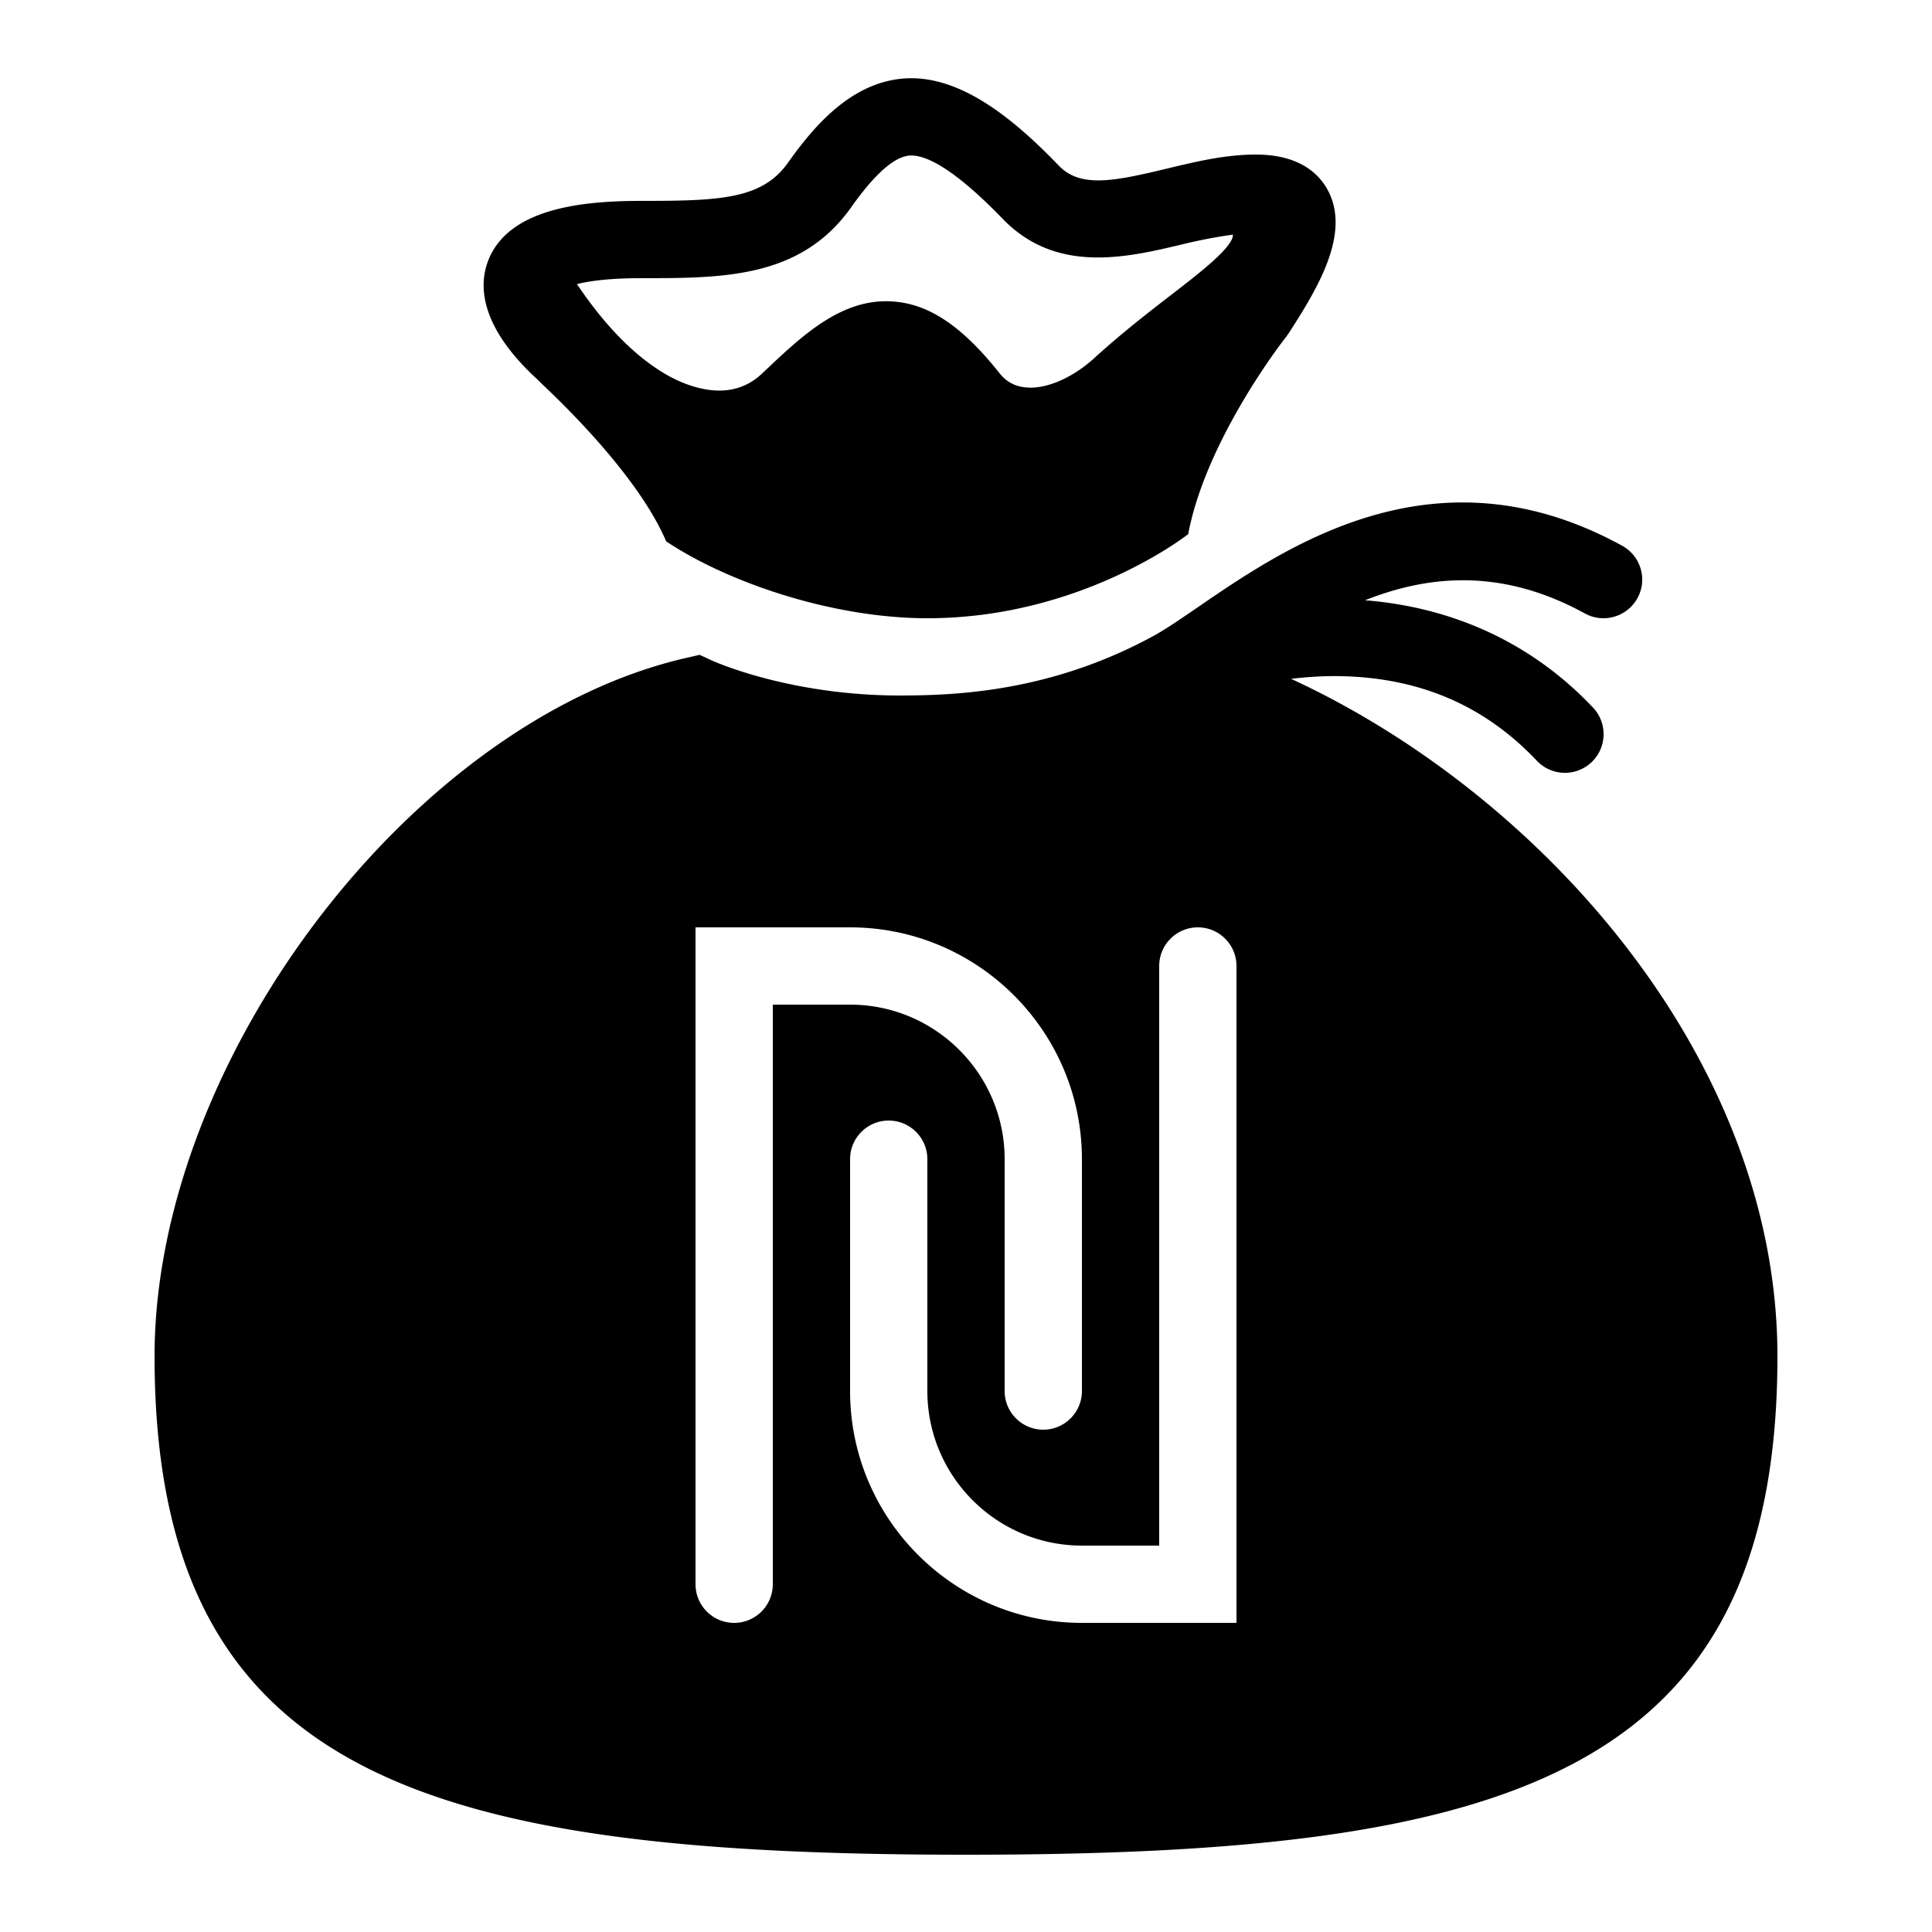 <svg fill="#000000" xmlns="http://www.w3.org/2000/svg"  viewBox="0 0 50 50" width="240px" height="240px"><path d="M 23.398 2.031 C 22.029 2.134 21.069 3.256 20.387 4.219 C 19.717 5.157 18.627 5.199 16.6 5.199 C 15.157 5.199 13.176 5.359 12.637 6.738 C 12.386 7.378 12.407 8.435 13.893 9.807 L 14.076 9.984 C 15.322 11.166 16.684 12.701 17.24 14.01 C 18.879 15.101 21.586 16 24 16 C 28 16 30.75 13.824 30.75 13.824 C 31.191 11.486 33.046 9.018 33.279 8.727 L 33.371 8.596 C 34.053 7.525 34.986 6.056 34.357 4.91 C 34.129 4.494 33.623 4 32.5 4 C 31.707 4 30.933 4.187 30.184 4.367 C 28.833 4.692 27.978 4.862 27.422 4.307 C 26.278 3.119 24.871 1.925 23.398 2.031 z M 23.547 4.025 C 24.058 3.999 24.877 4.548 25.992 5.707 C 27.383 7.098 29.193 6.661 30.65 6.311 C 31.091 6.205 31.509 6.128 31.908 6.072 C 31.919 6.389 31.069 7.046 30.314 7.629 C 29.72 8.087 29.047 8.607 28.324 9.264 C 27.77 9.771 27.096 10.068 26.58 10.029 C 26.287 10.009 26.062 9.893 25.885 9.68 C 24.91 8.449 24.055 7.87 23.115 7.803 C 21.77 7.703 20.737 8.707 19.717 9.672 C 19.338 10.028 18.867 10.169 18.311 10.084 C 17.198 9.918 15.992 8.936 14.932 7.352 C 15.252 7.273 15.771 7.199 16.6 7.199 C 18.716 7.199 20.716 7.201 22.018 5.379 C 22.64 4.5 23.14 4.056 23.547 4.025 z M 37.768 13.004 C 34.909 13.034 32.589 14.626 31.002 15.713 C 30.592 15.994 30.224 16.247 29.914 16.424 C 27.399 17.813 25.061 17.986 23.521 17.998 C 20.505 18.047 18.434 17.099 18.416 17.09 L 18.107 16.947 L 17.775 17.023 C 10.695 18.635 4 27.419 4 35.1 C 4 46.005 11.072 48 25 48 C 38.928 48 46 46.005 46 35.1 C 46 27.404 39.886 20.553 33.412 17.568 C 33.84 17.518 34.286 17.488 34.748 17.5 C 36.43 17.545 38.224 18.049 39.773 19.688 A 1 1 0 1 0 41.227 18.312 C 39.439 16.422 37.269 15.688 35.326 15.535 C 36.969 14.884 38.866 14.695 41.018 15.877 C 41.503 16.143 42.111 15.963 42.377 15.48 C 42.643 14.996 42.465 14.389 41.98 14.123 C 40.478 13.299 39.067 12.99 37.768 13.004 z M 18 24 L 22 24 C 25.309 24 28 26.691 28 30 L 28 36 C 28 36.552 27.552 37 27 37 C 26.448 37 26 36.552 26 36 L 26 30 C 26 27.794 24.206 26 22 26 L 20 26 L 20 41 C 20 41.552 19.552 42 19 42 C 18.448 42 18 41.552 18 41 L 18 24 z M 31 24 C 31.552 24 32 24.448 32 25 L 32 42 L 28 42 C 24.691 42 22 39.309 22 36 L 22 30 C 22 29.448 22.448 29 23 29 C 23.552 29 24 29.448 24 30 L 24 36 C 24 38.206 25.794 40 28 40 L 30 40 L 30 25 C 30 24.448 30.448 24 31 24 z"/></svg>